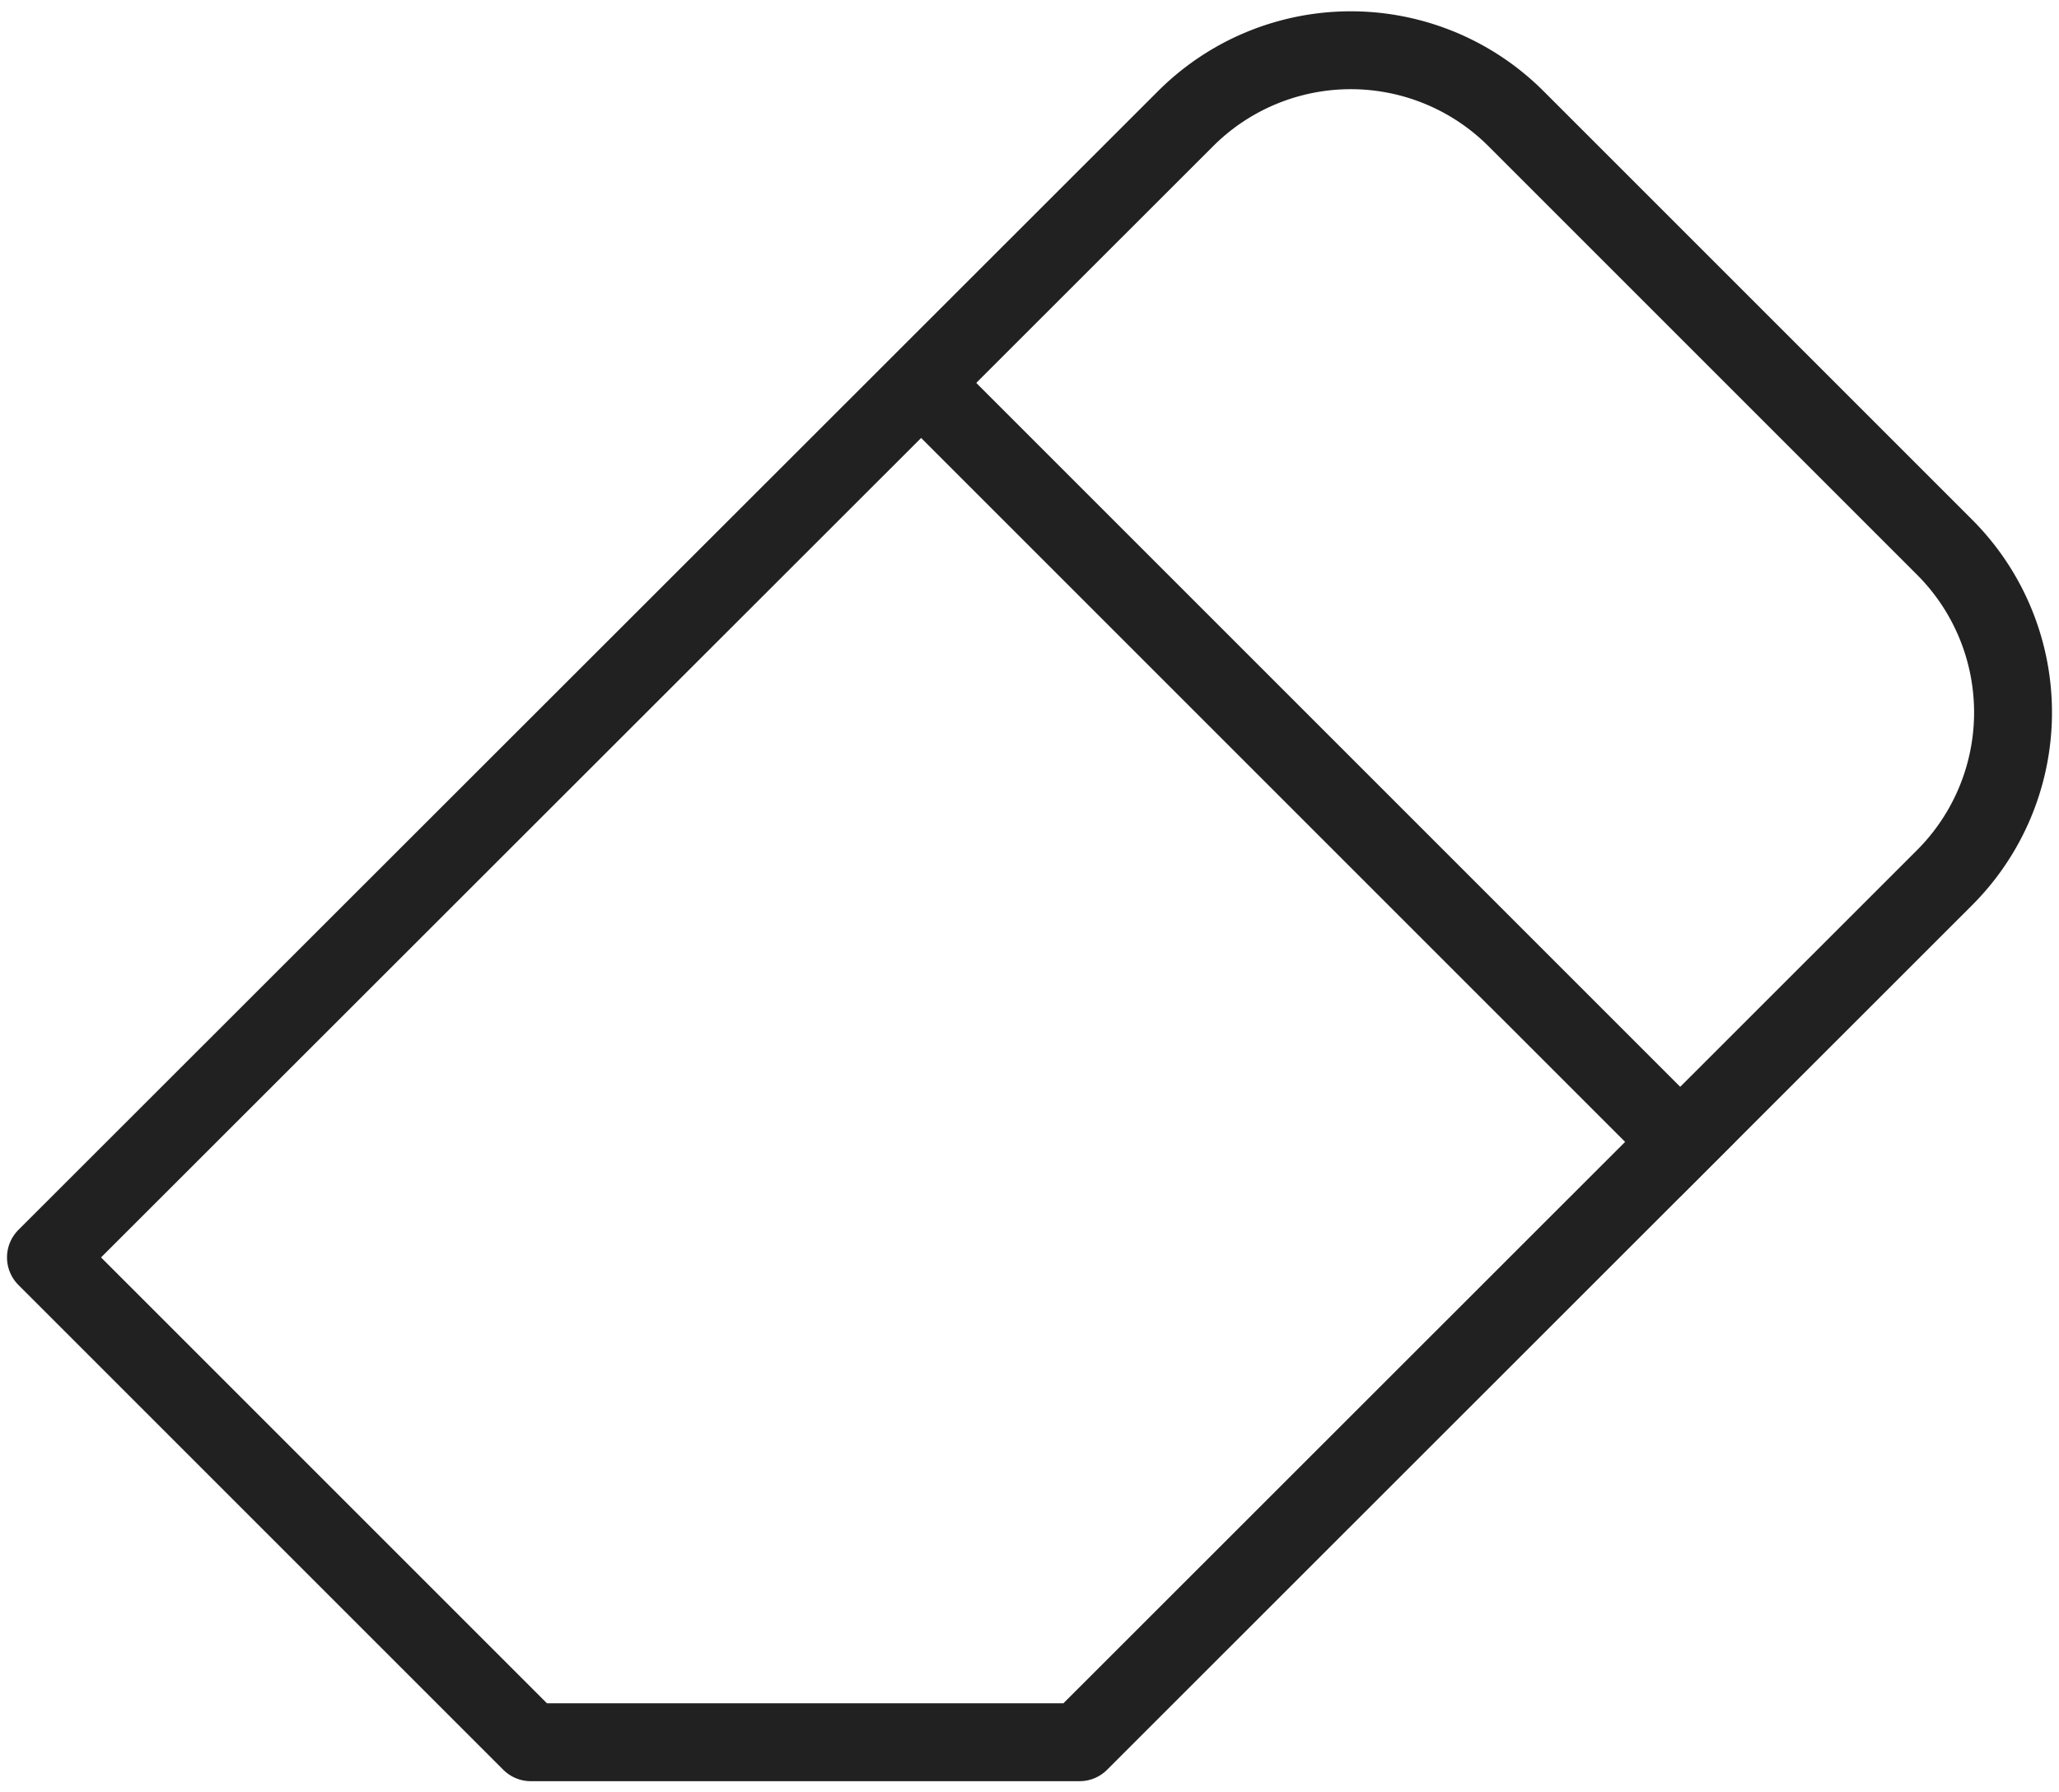 <?xml version="1.0" encoding="UTF-8"?> <svg xmlns="http://www.w3.org/2000/svg" viewBox="0 0 52.87 46.02"> <defs> <style>.a{fill:none;stroke:#212121;stroke-linecap:square;stroke-linejoin:round;stroke-width:2px;}</style> </defs> <path class="a" d="M49.93,22.54a6,6,0,0,0,0-8.49l-11-11a6,6,0,0,0-8.49,0L1.18,32.29,13.63,44.74H27.72Z"></path> <line class="a" x1="23.82" y1="10" x2="43.14" y2="29.32"></line> </svg> 